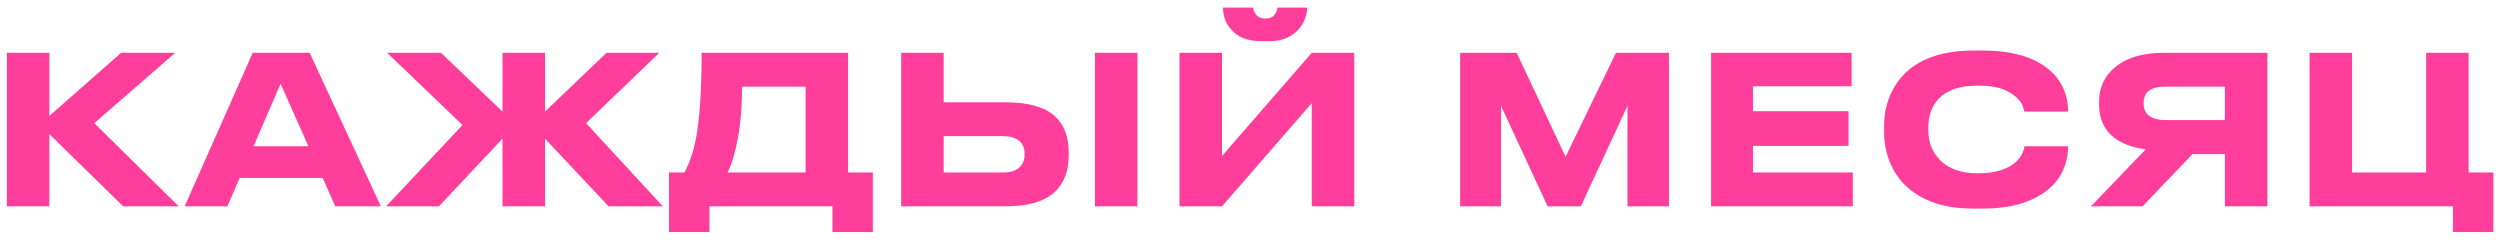 <?xml version="1.0" encoding="UTF-8"?> <svg xmlns="http://www.w3.org/2000/svg" width="206" height="20" viewBox="0 0 206 20" fill="none"> <path d="M10.152 17L4.066 11.05V17H0.564V4.352H4.066V9.554L9.982 4.352H14.436L7.772 10.149L14.725 17H10.152ZM27.625 17L26.588 14.654H19.755L18.735 17H15.216L20.826 4.352H25.517L31.383 17H27.625ZM25.416 12.053L23.12 6.902L20.893 12.053H25.416ZM41.407 17V11.424L36.171 17H31.819L38.109 10.302L31.904 4.352H36.341L41.407 9.197V4.352H44.909V9.197L49.975 4.352H54.327L48.292 10.149L54.616 17H50.145L44.909 11.424V17H41.407ZM56.402 14.212C56.889 13.294 57.235 12.189 57.439 10.897C57.688 9.299 57.813 7.117 57.813 4.352H69.883V14.212H71.923V19.125H68.591V17H58.459V19.125H55.127V14.212H56.402ZM66.381 14.212V7.14H61.145C61.145 8.738 61.031 10.149 60.805 11.373C60.578 12.586 60.295 13.532 59.955 14.212H66.381ZM77.759 8.432H82.91C84.757 8.432 86.106 8.823 86.956 9.605C87.693 10.296 88.061 11.294 88.061 12.597V12.784C88.061 14.087 87.687 15.09 86.939 15.793C86.078 16.598 84.735 17 82.91 17H74.257V4.352H77.759V8.432ZM82.638 14.212C83.227 14.212 83.669 14.082 83.964 13.821C84.27 13.56 84.423 13.203 84.423 12.75V12.631C84.423 12.189 84.27 11.843 83.964 11.594C83.669 11.345 83.227 11.22 82.638 11.22H77.759V14.212H82.638ZM93.722 4.352V17H90.22V4.352H93.722ZM108.089 17V8.5L100.694 17H97.192V4.352H100.694V12.852L108.089 4.352H111.591V17H108.089ZM104.009 3.4C102.807 3.4 101.935 3.054 101.391 2.363C101.175 2.102 101.017 1.825 100.915 1.53C100.824 1.235 100.779 0.952 100.779 0.68V0.629H103.261C103.283 0.844 103.357 1.026 103.482 1.173C103.64 1.411 103.907 1.53 104.281 1.53C104.632 1.53 104.887 1.411 105.046 1.173C105.159 1.026 105.227 0.844 105.25 0.629H107.715V0.68C107.715 0.929 107.658 1.207 107.545 1.513C107.443 1.808 107.278 2.091 107.052 2.363C106.78 2.68 106.434 2.935 106.015 3.128C105.595 3.309 105.097 3.4 104.519 3.4H104.009ZM120.317 17V4.352H124.975L129.004 12.92L133.152 4.352H137.521V17H134.104V8.721L130.262 17H127.525L123.683 8.721V17H120.317ZM140.994 4.352H152.571V7.106H144.445V9.163H152.316V12.019H144.445V14.212H152.673V17H140.994V4.352ZM162.56 17.187C160.769 17.187 159.284 16.83 158.106 16.116C157.086 15.515 156.338 14.699 155.862 13.668C155.454 12.807 155.25 11.883 155.25 10.897V10.387C155.25 9.378 155.454 8.449 155.862 7.599C156.36 6.568 157.108 5.763 158.106 5.185C159.296 4.505 160.78 4.165 162.56 4.165H163.342C165.79 4.165 167.631 4.698 168.867 5.763C169.399 6.216 169.79 6.738 170.04 7.327C170.289 7.916 170.414 8.528 170.414 9.163V9.197H166.81C166.787 9.095 166.736 8.931 166.657 8.704C166.555 8.443 166.362 8.194 166.079 7.956C165.795 7.707 165.421 7.497 164.957 7.327C164.481 7.146 163.812 7.055 162.951 7.055C161.511 7.055 160.446 7.412 159.755 8.126C159.46 8.432 159.239 8.795 159.092 9.214C158.956 9.622 158.888 10.047 158.888 10.489V10.727C158.888 11.146 158.956 11.566 159.092 11.985C159.239 12.393 159.466 12.761 159.772 13.09C160.486 13.883 161.551 14.28 162.968 14.28C164.396 14.28 165.455 13.957 166.147 13.311C166.373 13.084 166.538 12.858 166.64 12.631C166.742 12.404 166.798 12.212 166.81 12.053H170.414V12.104C170.414 12.716 170.289 13.322 170.04 13.923C169.802 14.512 169.422 15.039 168.901 15.504C168.311 16.025 167.552 16.439 166.623 16.745C165.705 17.04 164.611 17.187 163.342 17.187H162.56ZM180.662 12.699L176.548 17H172.298L176.803 12.308C175.556 12.138 174.604 11.741 173.947 11.118C173.289 10.495 172.961 9.65 172.961 8.585V8.415C172.961 7.214 173.408 6.25 174.304 5.525C175.244 4.743 176.57 4.352 178.282 4.352H186.833V17H183.331V12.699H180.662ZM183.331 7.14H178.401C177.222 7.14 176.633 7.588 176.633 8.483V8.534C176.633 9.01 176.803 9.356 177.143 9.571C177.46 9.786 177.879 9.894 178.401 9.894H183.331V7.14ZM202.123 19.125V17H190.308V4.352H193.81V14.212H199.913V4.352H203.415V14.212H205.455V19.125H202.123Z" fill="#FF3E9B"></path> </svg> 